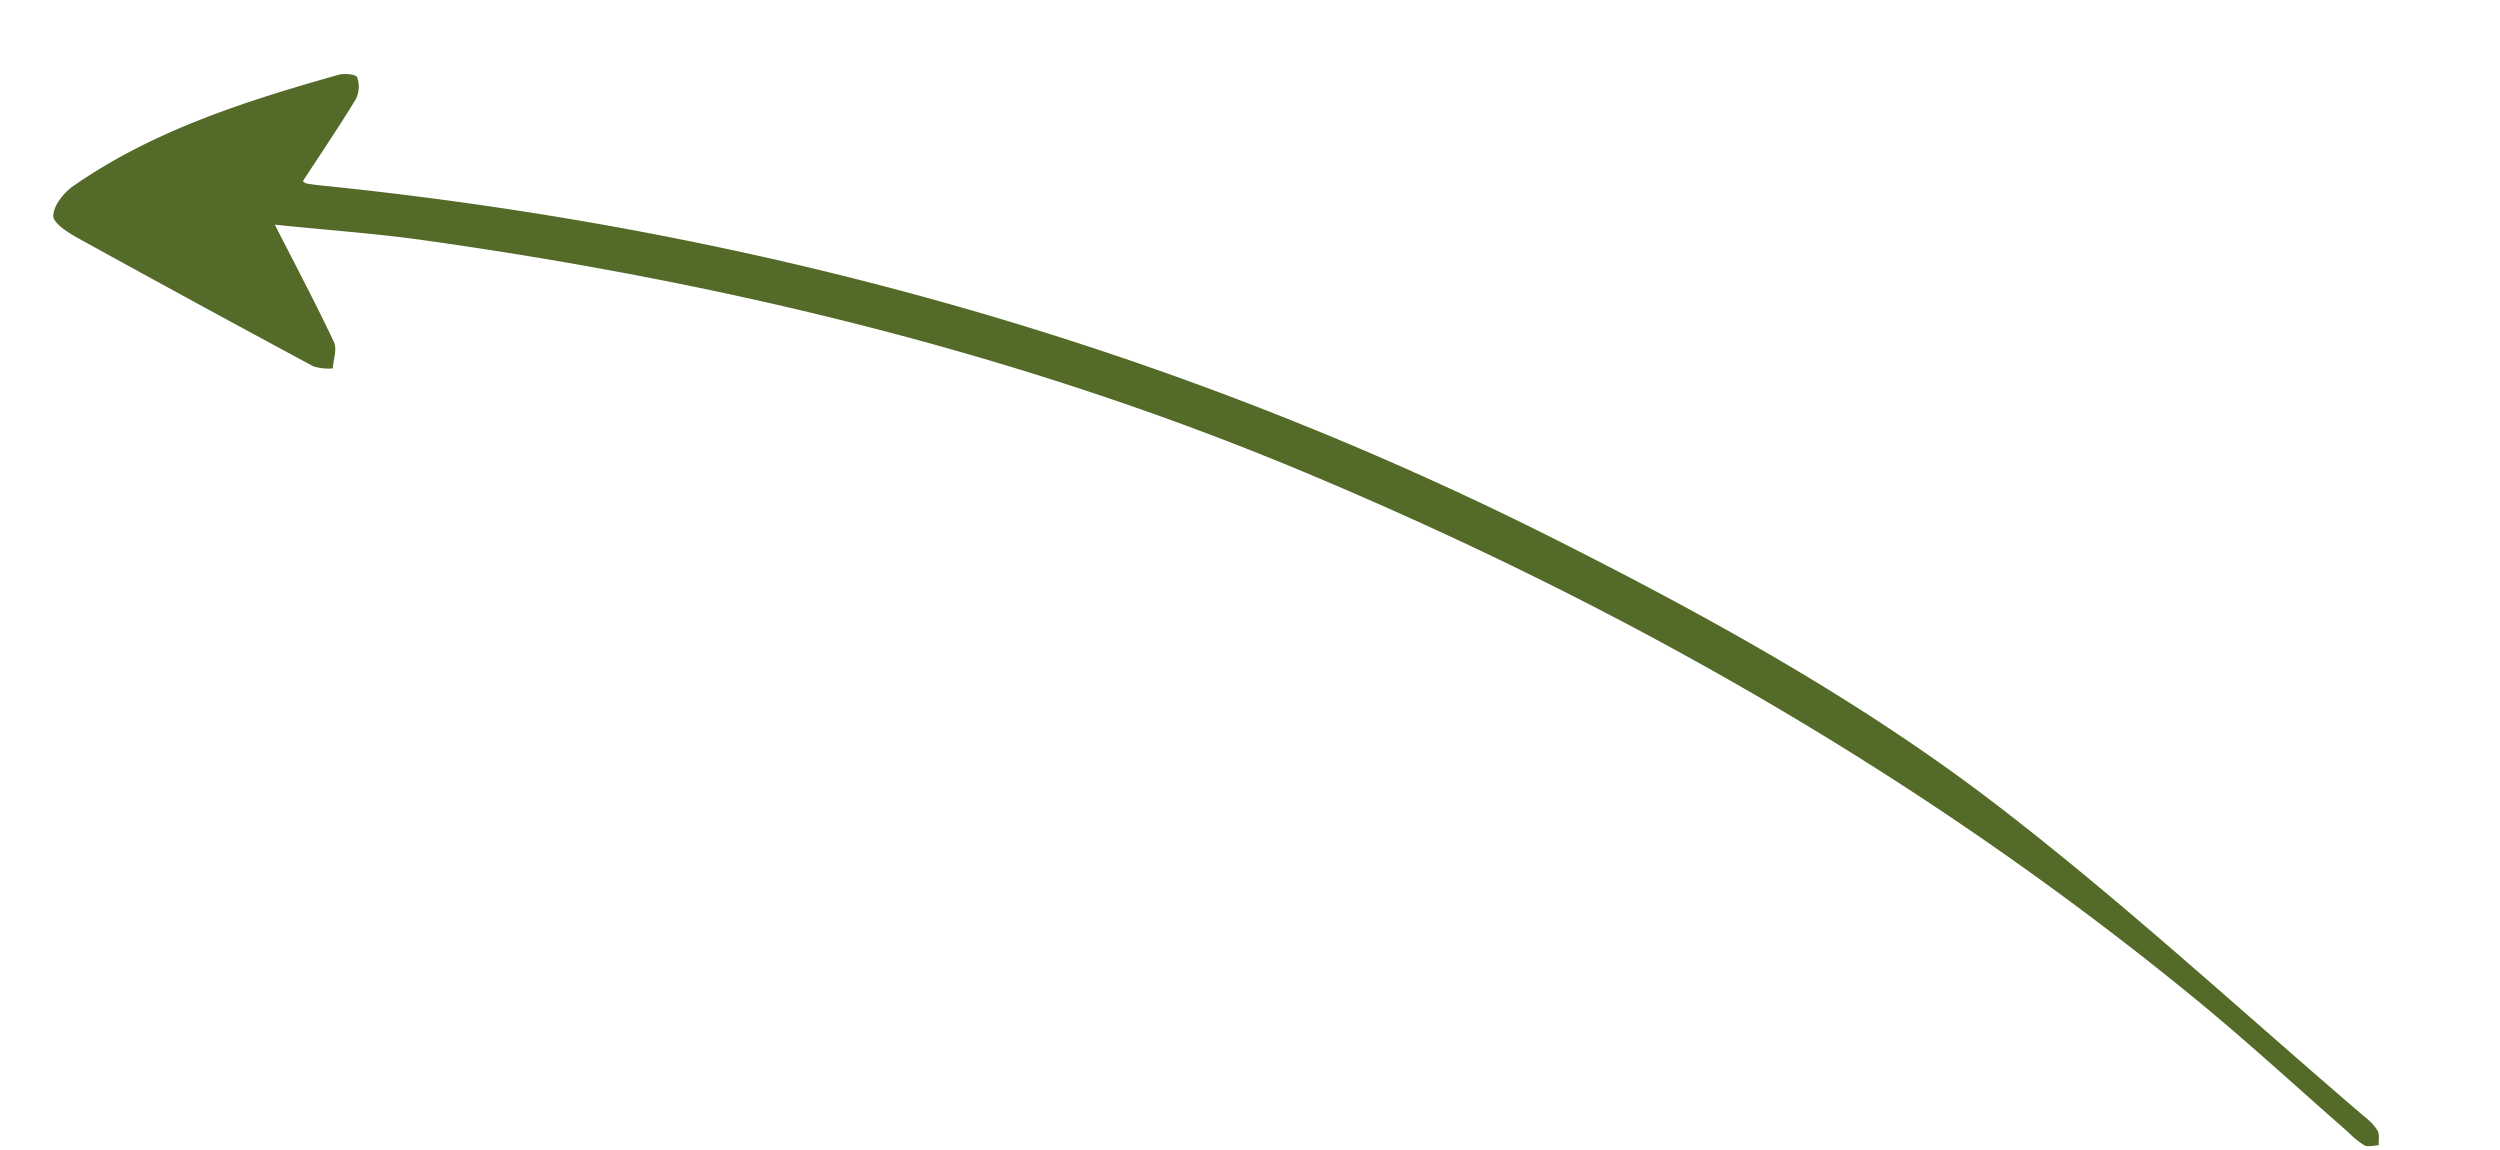<svg xmlns="http://www.w3.org/2000/svg" width="350.03" height="160.97" viewBox="0 0 350.03 160.97"><defs><style>.a{fill:#546a28;}</style></defs><path class="a" d="M348.1,55.52a12.4,12.4,0,0,1-2.756-1.065c-8.655-3.7-17.214-7.645-25.977-11.068-45.505-17.78-92.839-27.617-141.4-31.634C135.2,8.217,92.741,11.51,50.561,18.947,44,20.1,37.51,21.717,30,23.332c4.811,4.811,8.987,8.85,12.958,13.08.743.791.67,2.349.974,3.553a7.338,7.338,0,0,1-2.632.569q-18.434-3.34-36.832-6.877C2.881,33.35.453,32.764.121,31.749c-.44-1.348.385-3.555,1.373-4.855C9.782,15.985,20.761,8.136,31.992.617,32.7.143,34.3-.2,34.574.134a3.919,3.919,0,0,1,.784,2.95c-1.044,4.439-2.315,8.824-3.509,13.239a1.314,1.314,0,0,0,.57.152c.734-.1,1.463-.245,2.187-.4C94.359,3.195,154.445.566,214.968,9.962c23.691,3.679,47.255,8.235,69.807,16.265,21.089,7.509,41.5,16.926,62.2,25.517A7.181,7.181,0,0,1,349.226,53c.449.432.53,1.246.774,1.89C349.365,55.118,348.687,55.613,348.1,55.52Z" transform="matrix(0.951, 0.309, -0.309, 0.951, 17.16, 0)"/></svg>